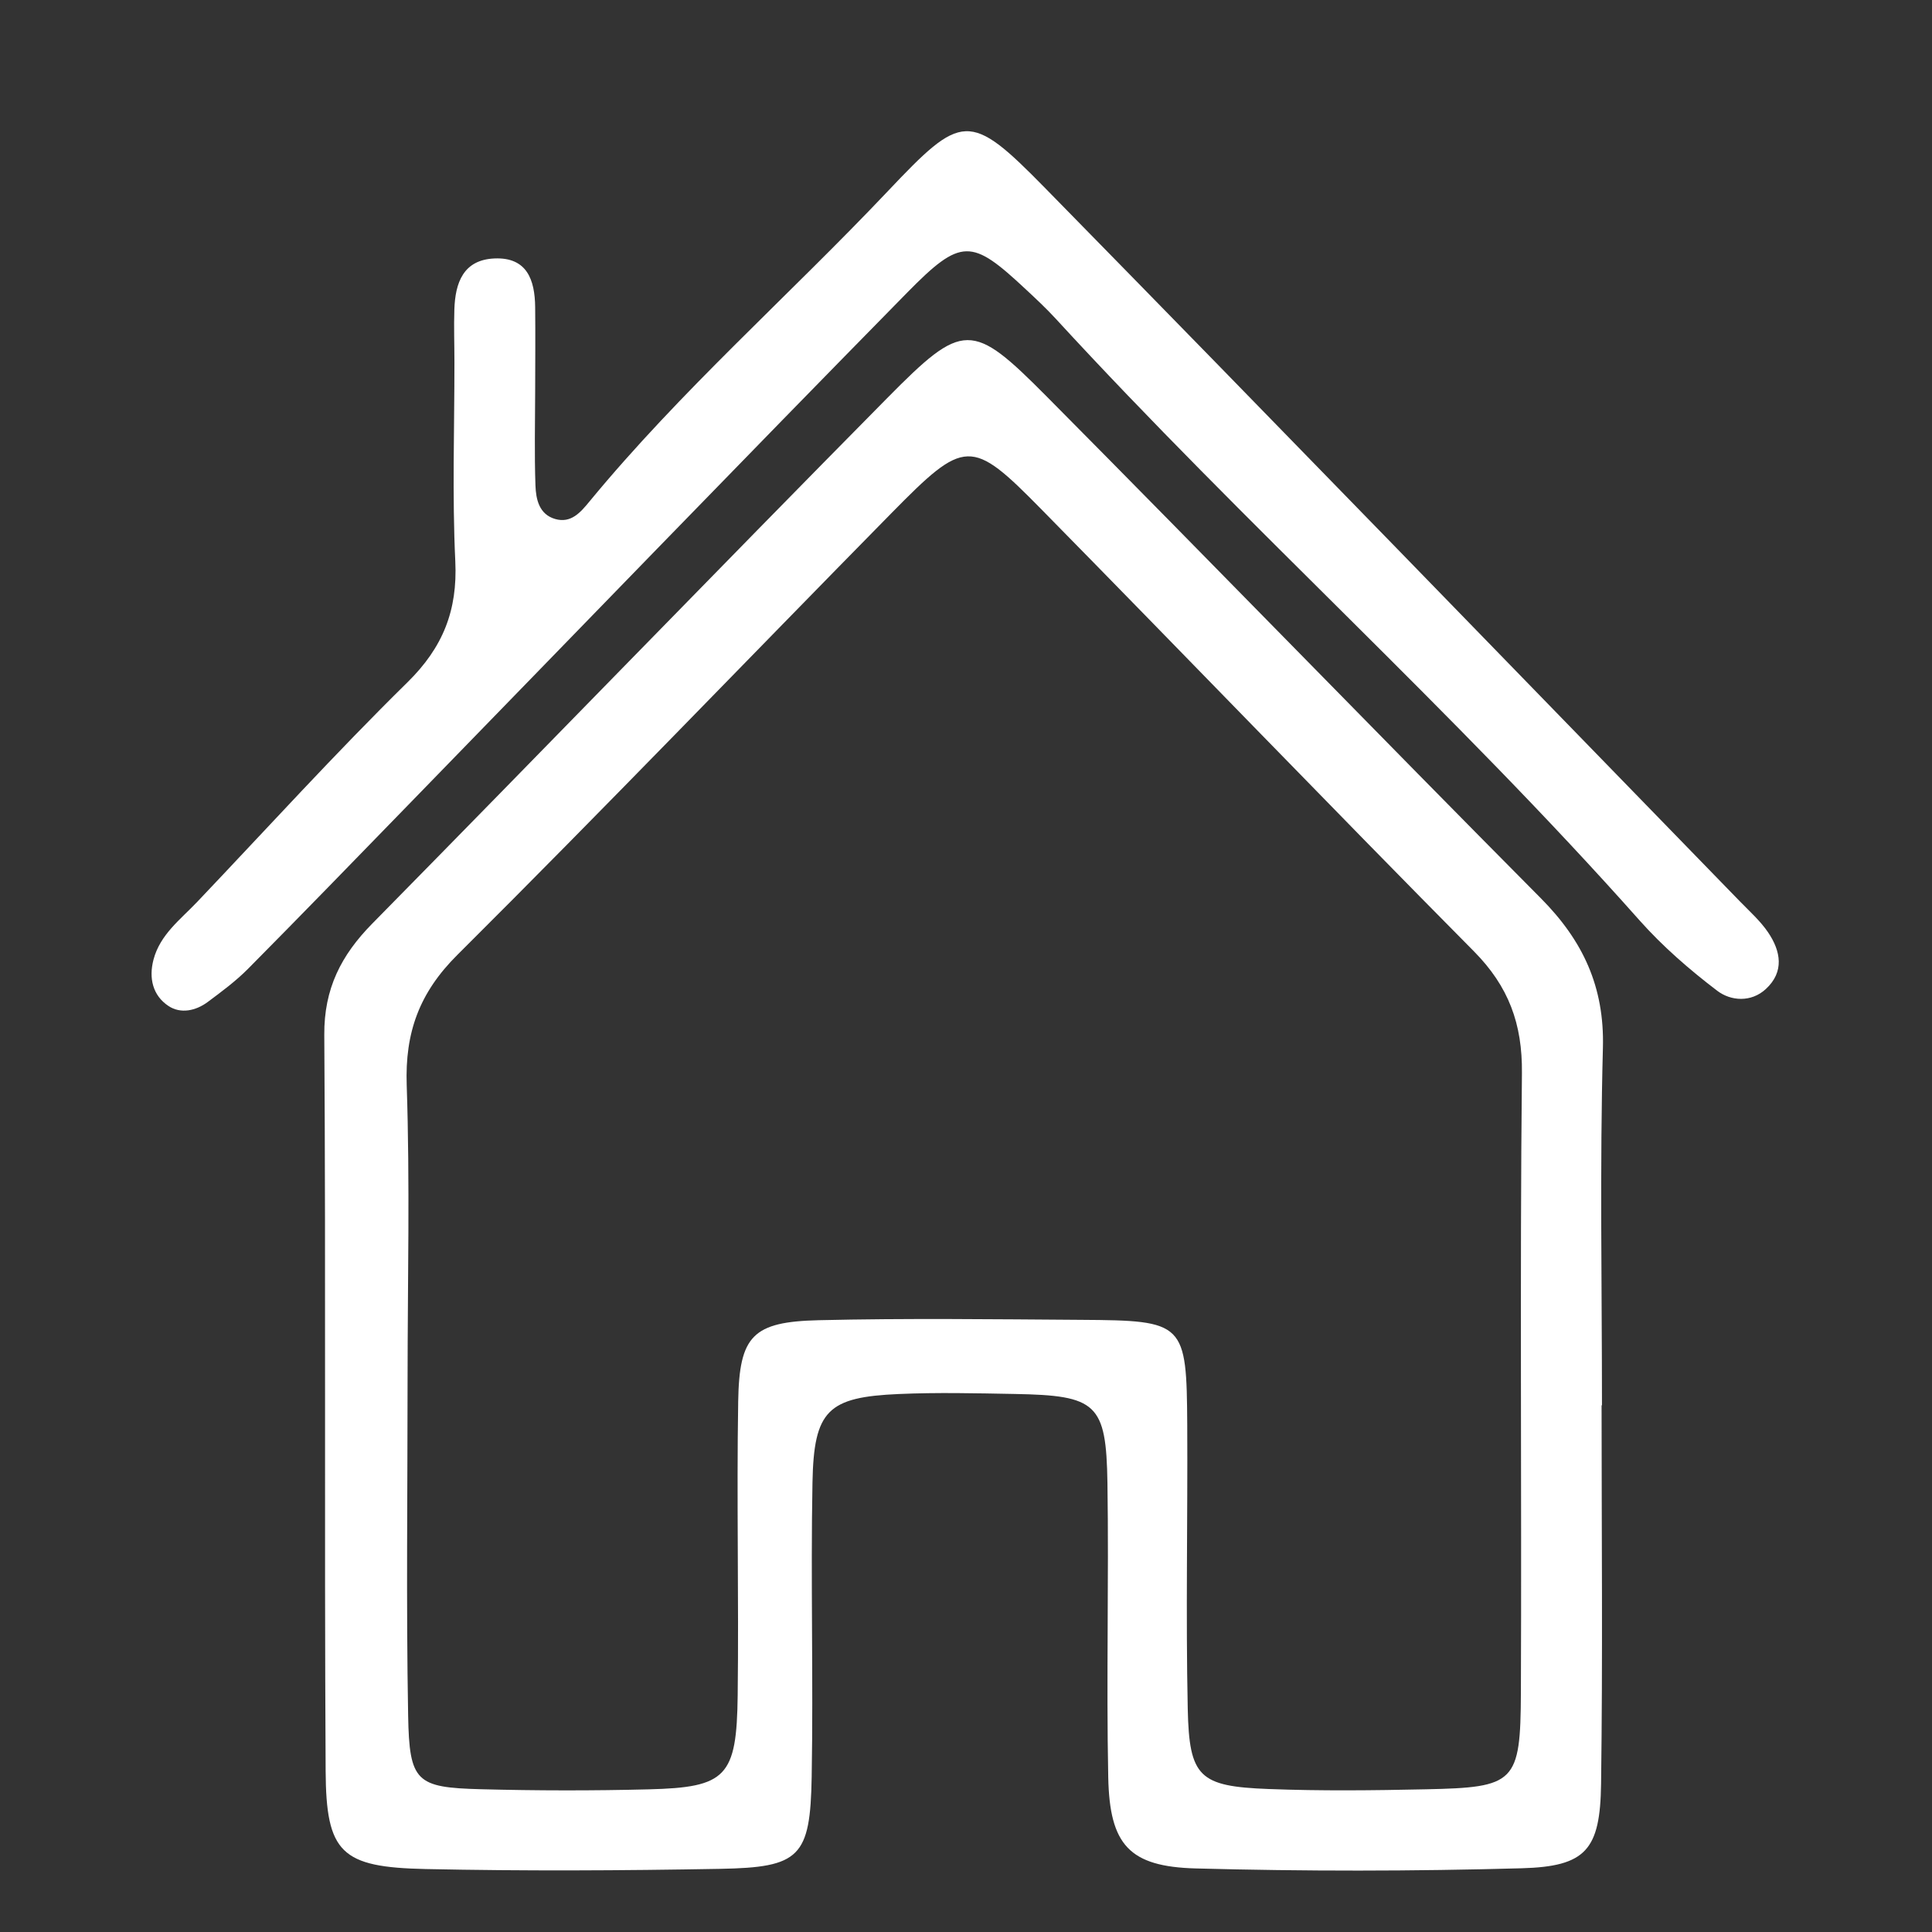 <?xml version="1.0" encoding="utf-8"?>
<!-- Generator: Adobe Illustrator 16.0.4, SVG Export Plug-In . SVG Version: 6.00 Build 0)  -->
<!DOCTYPE svg PUBLIC "-//W3C//DTD SVG 1.1//EN" "http://www.w3.org/Graphics/SVG/1.1/DTD/svg11.dtd">
<svg version="1.1" id="Laag_1" xmlns="http://www.w3.org/2000/svg" xmlns:xlink="http://www.w3.org/1999/xlink" x="0px" y="0px"
	 width="80px" height="80px" viewBox="0 0 80 80" enable-background="new 0 0 80 80" xml:space="preserve">
<rect x="0" y="0" width="80" height="80" fill="#333333" stroke="none"/>
<path fill="#FFFFFF" d="M66.318,58.191c0,5.224,0.05,10.449-0.021,15.672c-0.036,2.74-0.625,3.423-3.288,3.498
	c-4.494,0.125-8.998,0.128-13.494,0.007c-2.758-0.074-3.567-0.976-3.625-3.771c-0.082-4.062,0.028-8.127-0.033-12.188
	c-0.051-3.3-0.442-3.627-3.844-3.688c-1.598-0.029-3.197-0.068-4.791,0.002c-2.942,0.127-3.522,0.67-3.579,3.661
	c-0.077,4.062,0.038,8.127-0.033,12.189c-0.058,3.327-0.483,3.752-3.793,3.812c-4.062,0.073-8.128,0.094-12.189,0.008
	c-3.502-0.074-4.125-0.662-4.144-4.066c-0.058-10.158,0.012-20.317-0.056-30.477c-0.013-1.912,0.7-3.299,1.985-4.604
	c7.121-7.235,14.181-14.531,21.315-21.753c3.164-3.203,3.511-3.201,6.625-0.063c6.846,6.899,13.611,13.875,20.457,20.772
	c1.733,1.748,2.631,3.657,2.563,6.188c-0.131,4.932-0.039,9.866-0.039,14.801C66.333,58.191,66.326,58.191,66.318,58.191z
	 M16.877,57.116c0,4.639-0.06,9.278,0.023,13.916c0.049,2.758,0.336,2.985,3.006,3.056c2.318,0.061,4.64,0.064,6.957,0.005
	c3.217-0.082,3.642-0.516,3.683-3.893c0.049-4.058-0.046-8.118,0.021-12.175c0.045-2.721,0.604-3.293,3.334-3.358
	c3.622-0.086,7.248-0.039,10.871-0.015c4.289,0.027,4.363,0.102,4.389,4.369c0.021,3.914-0.062,7.83,0.021,11.742
	c0.061,2.829,0.477,3.207,3.342,3.316c2.172,0.084,4.35,0.059,6.521,0.012c3.702-0.078,3.915-0.26,3.932-4.003
	c0.035-8.553-0.045-17.104,0.043-25.655c0.021-2.041-0.553-3.588-1.982-5.034c-6.014-6.072-11.939-12.231-17.932-18.325
	c-2.894-2.941-3.146-2.923-6.195,0.176c-5.993,6.092-11.913,12.257-17.969,18.286c-1.582,1.572-2.176,3.217-2.101,5.4
	C16.977,48.995,16.878,53.057,16.877,57.116z"/>
<path fill="#FFFFFF" d="M22.16,16.194c-0.003,1.303-0.034,2.608,0.012,3.91c0.02,0.57,0.152,1.196,0.818,1.387
	c0.656,0.188,1.05-0.276,1.419-0.726c3.786-4.595,8.261-8.525,12.342-12.836c3.083-3.255,3.38-3.348,6.515-0.152
	c9.629,9.818,19.195,19.695,28.784,29.552c0.403,0.414,0.845,0.808,1.165,1.281c0.523,0.774,0.68,1.627-0.094,2.342
	c-0.613,0.567-1.456,0.5-2.018,0.071c-1.145-0.872-2.25-1.83-3.203-2.901c-7.696-8.668-16.357-16.399-24.191-24.932
	c-0.391-0.425-0.816-0.821-1.24-1.216c-2.238-2.089-2.658-2.145-4.916,0.154c-6.898,7.021-13.737,14.099-20.601,21.153
	c-2.222,2.284-4.438,4.572-6.681,6.835c-0.505,0.509-1.092,0.944-1.67,1.374c-0.494,0.367-1.119,0.5-1.624,0.166
	c-0.655-0.434-0.822-1.157-0.621-1.92c0.274-1.04,1.118-1.663,1.812-2.393c2.891-3.042,5.715-6.152,8.706-9.092
	c1.467-1.442,2.075-2.974,1.979-5.005c-0.131-2.746-0.034-5.503-0.036-8.256c0-0.724-0.027-1.449-0.003-2.172
	c0.035-1.104,0.367-2.062,1.663-2.116c1.349-0.057,1.671,0.893,1.683,2.016C22.172,13.876,22.162,15.036,22.16,16.194z"/>
</svg>
